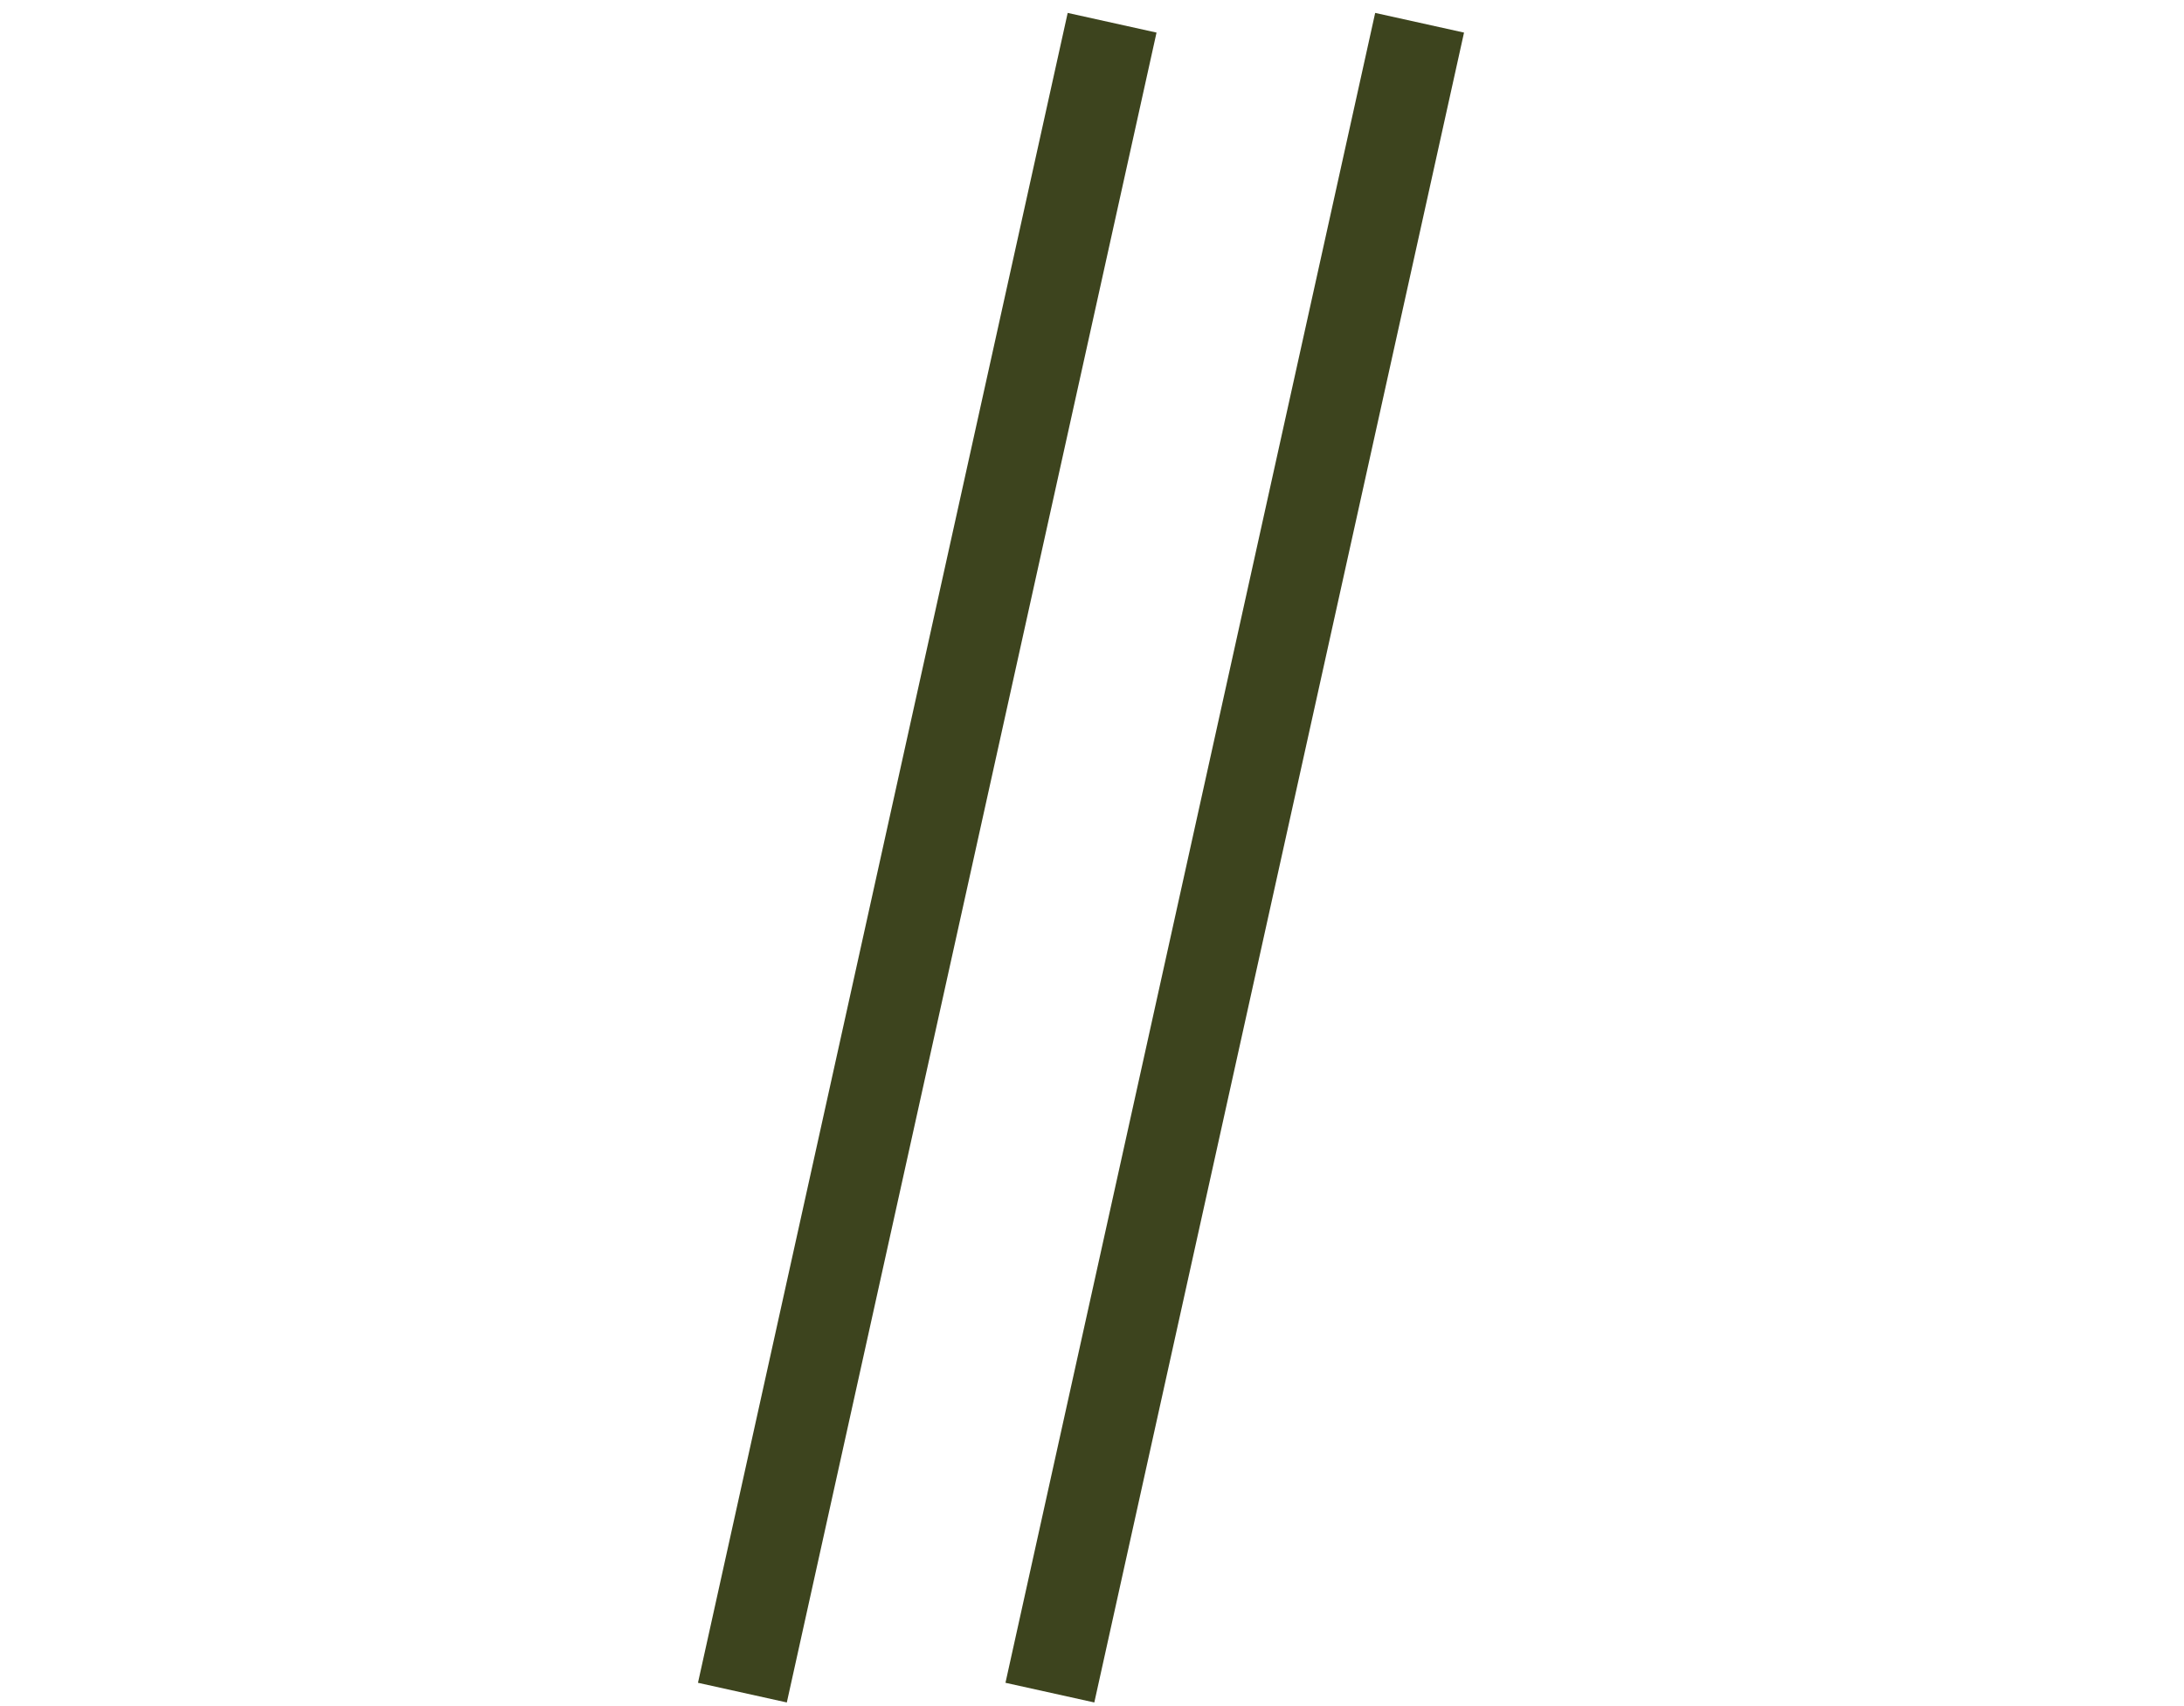 <?xml version="1.0" encoding="UTF-8"?> <svg xmlns="http://www.w3.org/2000/svg" width="96" height="75" viewBox="0 0 96 75" fill="none"> <path d="M48.884 1L32.633 74.407" stroke="#3D441E" stroke-width="4"></path> <path d="M62.4 1L46.149 74.407" stroke="#3D441E" stroke-width="4"></path> </svg> 